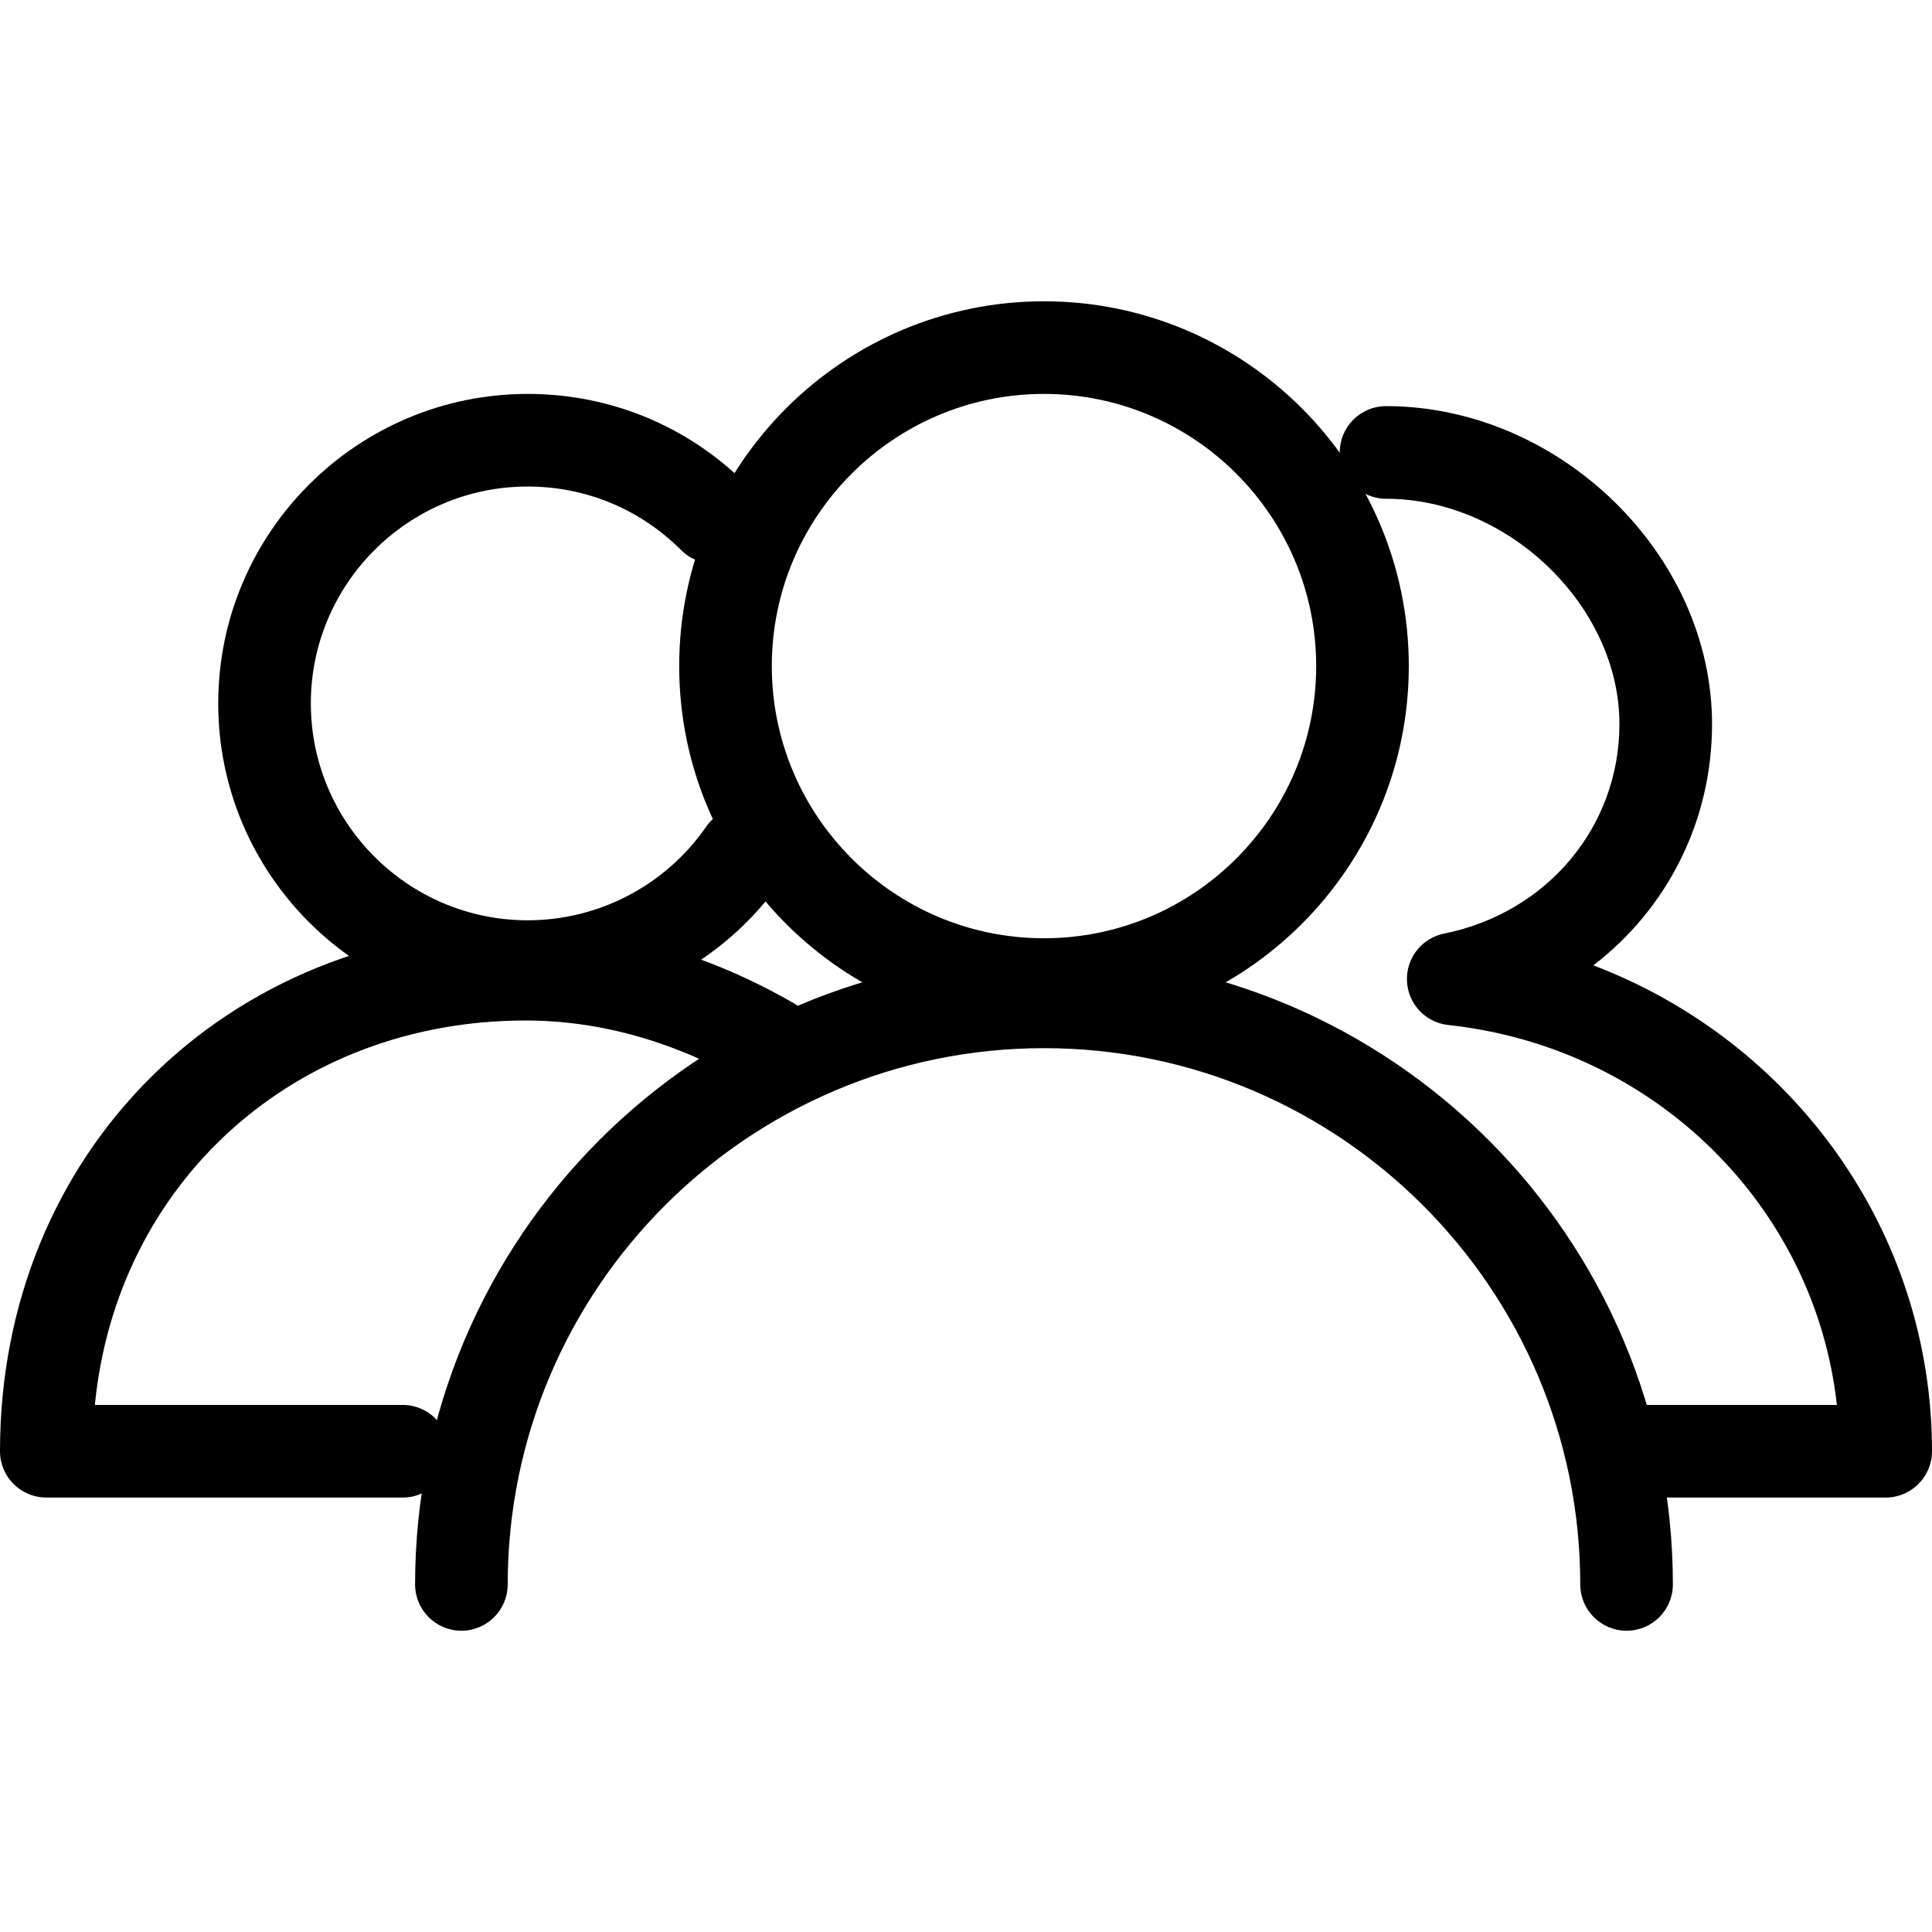 <?xml version="1.0" encoding="UTF-8"?> <!-- Generator: Adobe Illustrator 19.1.0, SVG Export Plug-In . SVG Version: 6.00 Build 0) --> <svg xmlns="http://www.w3.org/2000/svg" xmlns:xlink="http://www.w3.org/1999/xlink" version="1.1" id="Capa_1" x="0px" y="0px" viewBox="0 0 62.583 62.583" style="enable-background:new 0 0 62.583 62.583;" xml:space="preserve"> <g> <g id="group-70svg"> <path id="path-1_66_" d="M52.69,52.824c-0.829,0-1.501-0.671-1.501-1.5c0-9.578-7.792-17.371-17.371-17.371 s-17.372,7.793-17.372,17.371c0,0.829-0.672,1.5-1.5,1.5s-1.5-0.671-1.5-1.5c0-11.232,9.139-20.371,20.372-20.371 s20.371,9.139,20.371,20.371C54.189,52.153,53.518,52.824,52.69,52.824z"></path> <path id="path-2_66_" d="M33.818,33.393c-6.516,0-11.817-5.301-11.817-11.817c0-6.515,5.301-11.816,11.817-11.816 s11.817,5.301,11.817,11.816C45.635,28.092,40.334,33.393,33.818,33.393z M33.818,12.76c-4.862,0-8.817,3.955-8.817,8.816 c0,4.862,3.955,8.817,8.817,8.817s8.817-3.955,8.817-8.817C42.635,16.715,38.68,12.76,33.818,12.76z"></path> <path id="path-3_54_" d="M13.045,48.51H1.5c-0.828,0-1.5-0.672-1.5-1.5c0-9.665,7.319-16.953,17.025-16.953 c2.963,0,5.893,0.825,8.708,2.453c0.717,0.415,0.962,1.332,0.548,2.05c-0.415,0.717-1.333,0.962-2.05,0.548 c-2.353-1.362-4.777-2.051-7.206-2.051c-7.484,0-13.247,5.256-13.952,12.453h9.972c0.828,0,1.5,0.672,1.5,1.5 S13.873,48.51,13.045,48.51z"></path> <path id="path-4_33_" d="M17.095,32.811c-5.529,0-10.026-4.498-10.026-10.026S11.566,12.76,17.095,12.76 c2.678,0,5.195,1.043,7.089,2.936c0.586,0.586,0.586,1.537,0,2.122c-0.586,0.586-1.536,0.586-2.121,0 c-1.328-1.327-3.091-2.058-4.968-2.058c-3.874,0-7.026,3.151-7.026,7.025c0,3.873,3.152,7.026,7.026,7.026 c2.303,0,4.464-1.133,5.778-3.029c0.472-0.681,1.406-0.85,2.087-0.378c0.681,0.472,0.851,1.407,0.378,2.087 C23.463,31.194,20.382,32.811,17.095,32.811z"></path> <path id="path-5_16_" d="M61.083,48.51h-8.038c-0.828,0-1.5-0.672-1.5-1.5s0.672-1.5,1.5-1.5h6.456 c-0.705-6.411-5.881-11.581-12.588-12.307c-0.735-0.079-1.304-0.683-1.337-1.422c-0.034-0.739,0.476-1.393,1.201-1.539 c3.345-0.675,5.681-3.466,5.681-6.789c0-3.819-3.603-7.297-7.56-7.297c-0.828,0-1.5-0.671-1.5-1.5c0-0.829,0.672-1.5,1.5-1.5 c5.625,0,10.56,4.812,10.56,10.297c0,3.166-1.466,5.993-3.845,7.818c6.482,2.469,10.97,8.626,10.97,15.739 C62.583,47.838,61.911,48.51,61.083,48.51z"></path> </g> </g> <g> </g> <g> </g> <g> </g> <g> </g> <g> </g> <g> </g> <g> </g> <g> </g> <g> </g> <g> </g> <g> </g> <g> </g> <g> </g> <g> </g> <g> </g> </svg> 